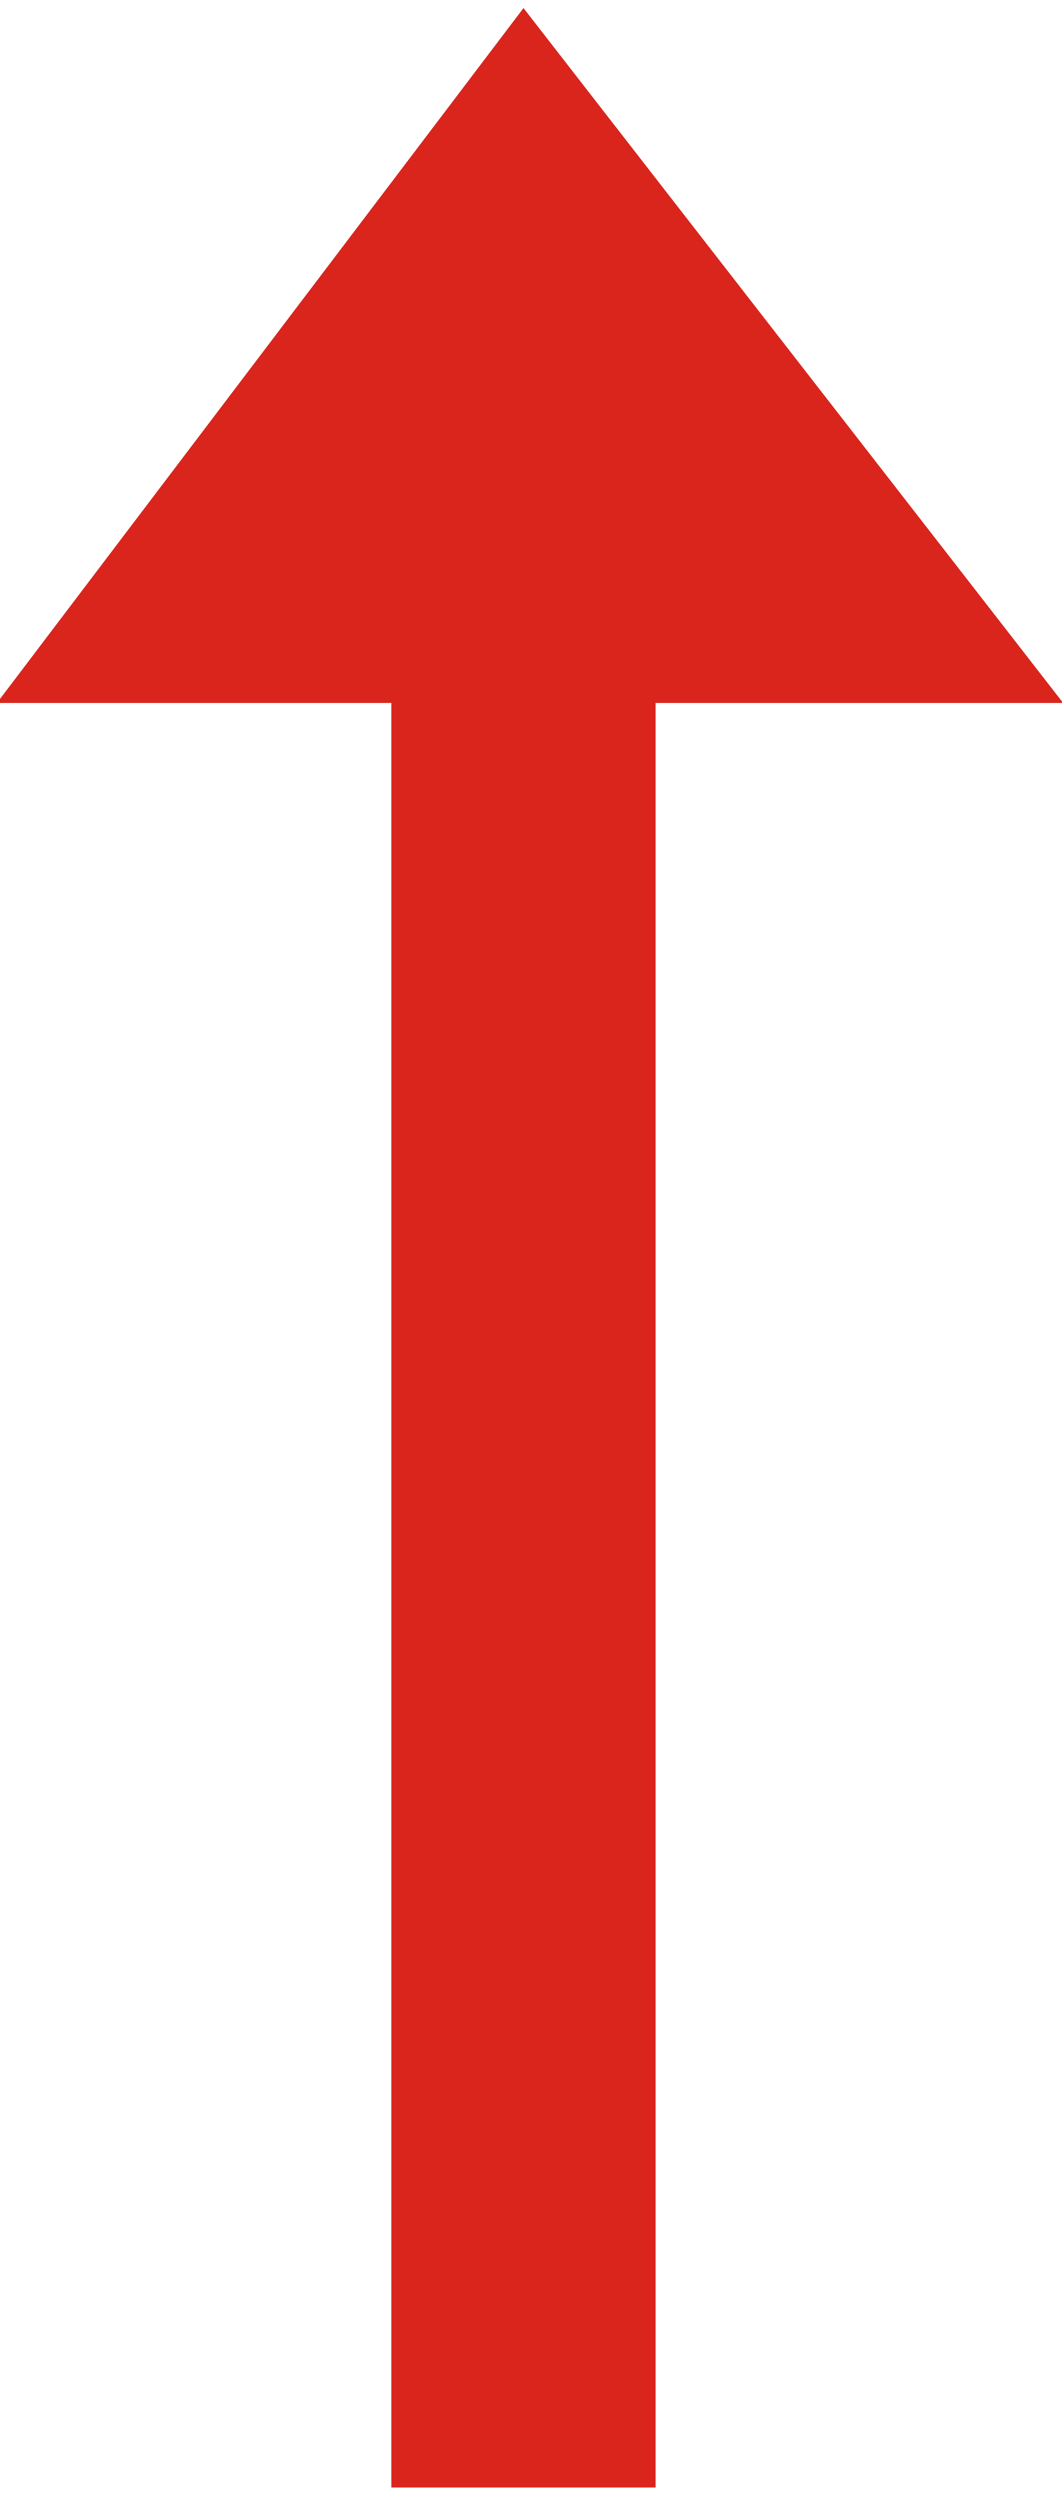 <?xml version="1.0" encoding="UTF-8"?>
<!DOCTYPE svg PUBLIC "-//W3C//DTD SVG 1.1//EN" "http://www.w3.org/Graphics/SVG/1.1/DTD/svg11.dtd">
<!-- Creator: CorelDRAW -->
<svg xmlns="http://www.w3.org/2000/svg" xml:space="preserve" width="15.3in" height="36in" style="shape-rendering:geometricPrecision; text-rendering:geometricPrecision; image-rendering:optimizeQuality; fill-rule:evenodd; clip-rule:evenodd"
viewBox="0 0 15.3 36"
 xmlns:xlink="http://www.w3.org/1999/xlink">
 <defs>
  <style type="text/css">
   <![CDATA[
    .str0 {stroke:#DA251D;stroke-width:0.028}
    .fil0 {fill:#DA251D}
   ]]>
  </style>
 </defs>
 <g id="Layer_x0020_1">
  <polygon class="fil0 str0" points="-0.016,10.108 7.542,0.139 15.288,10.108 9.431,10.108 9.431,35.804 5.652,35.804 5.652,10.108 "/>
 </g>
</svg>
